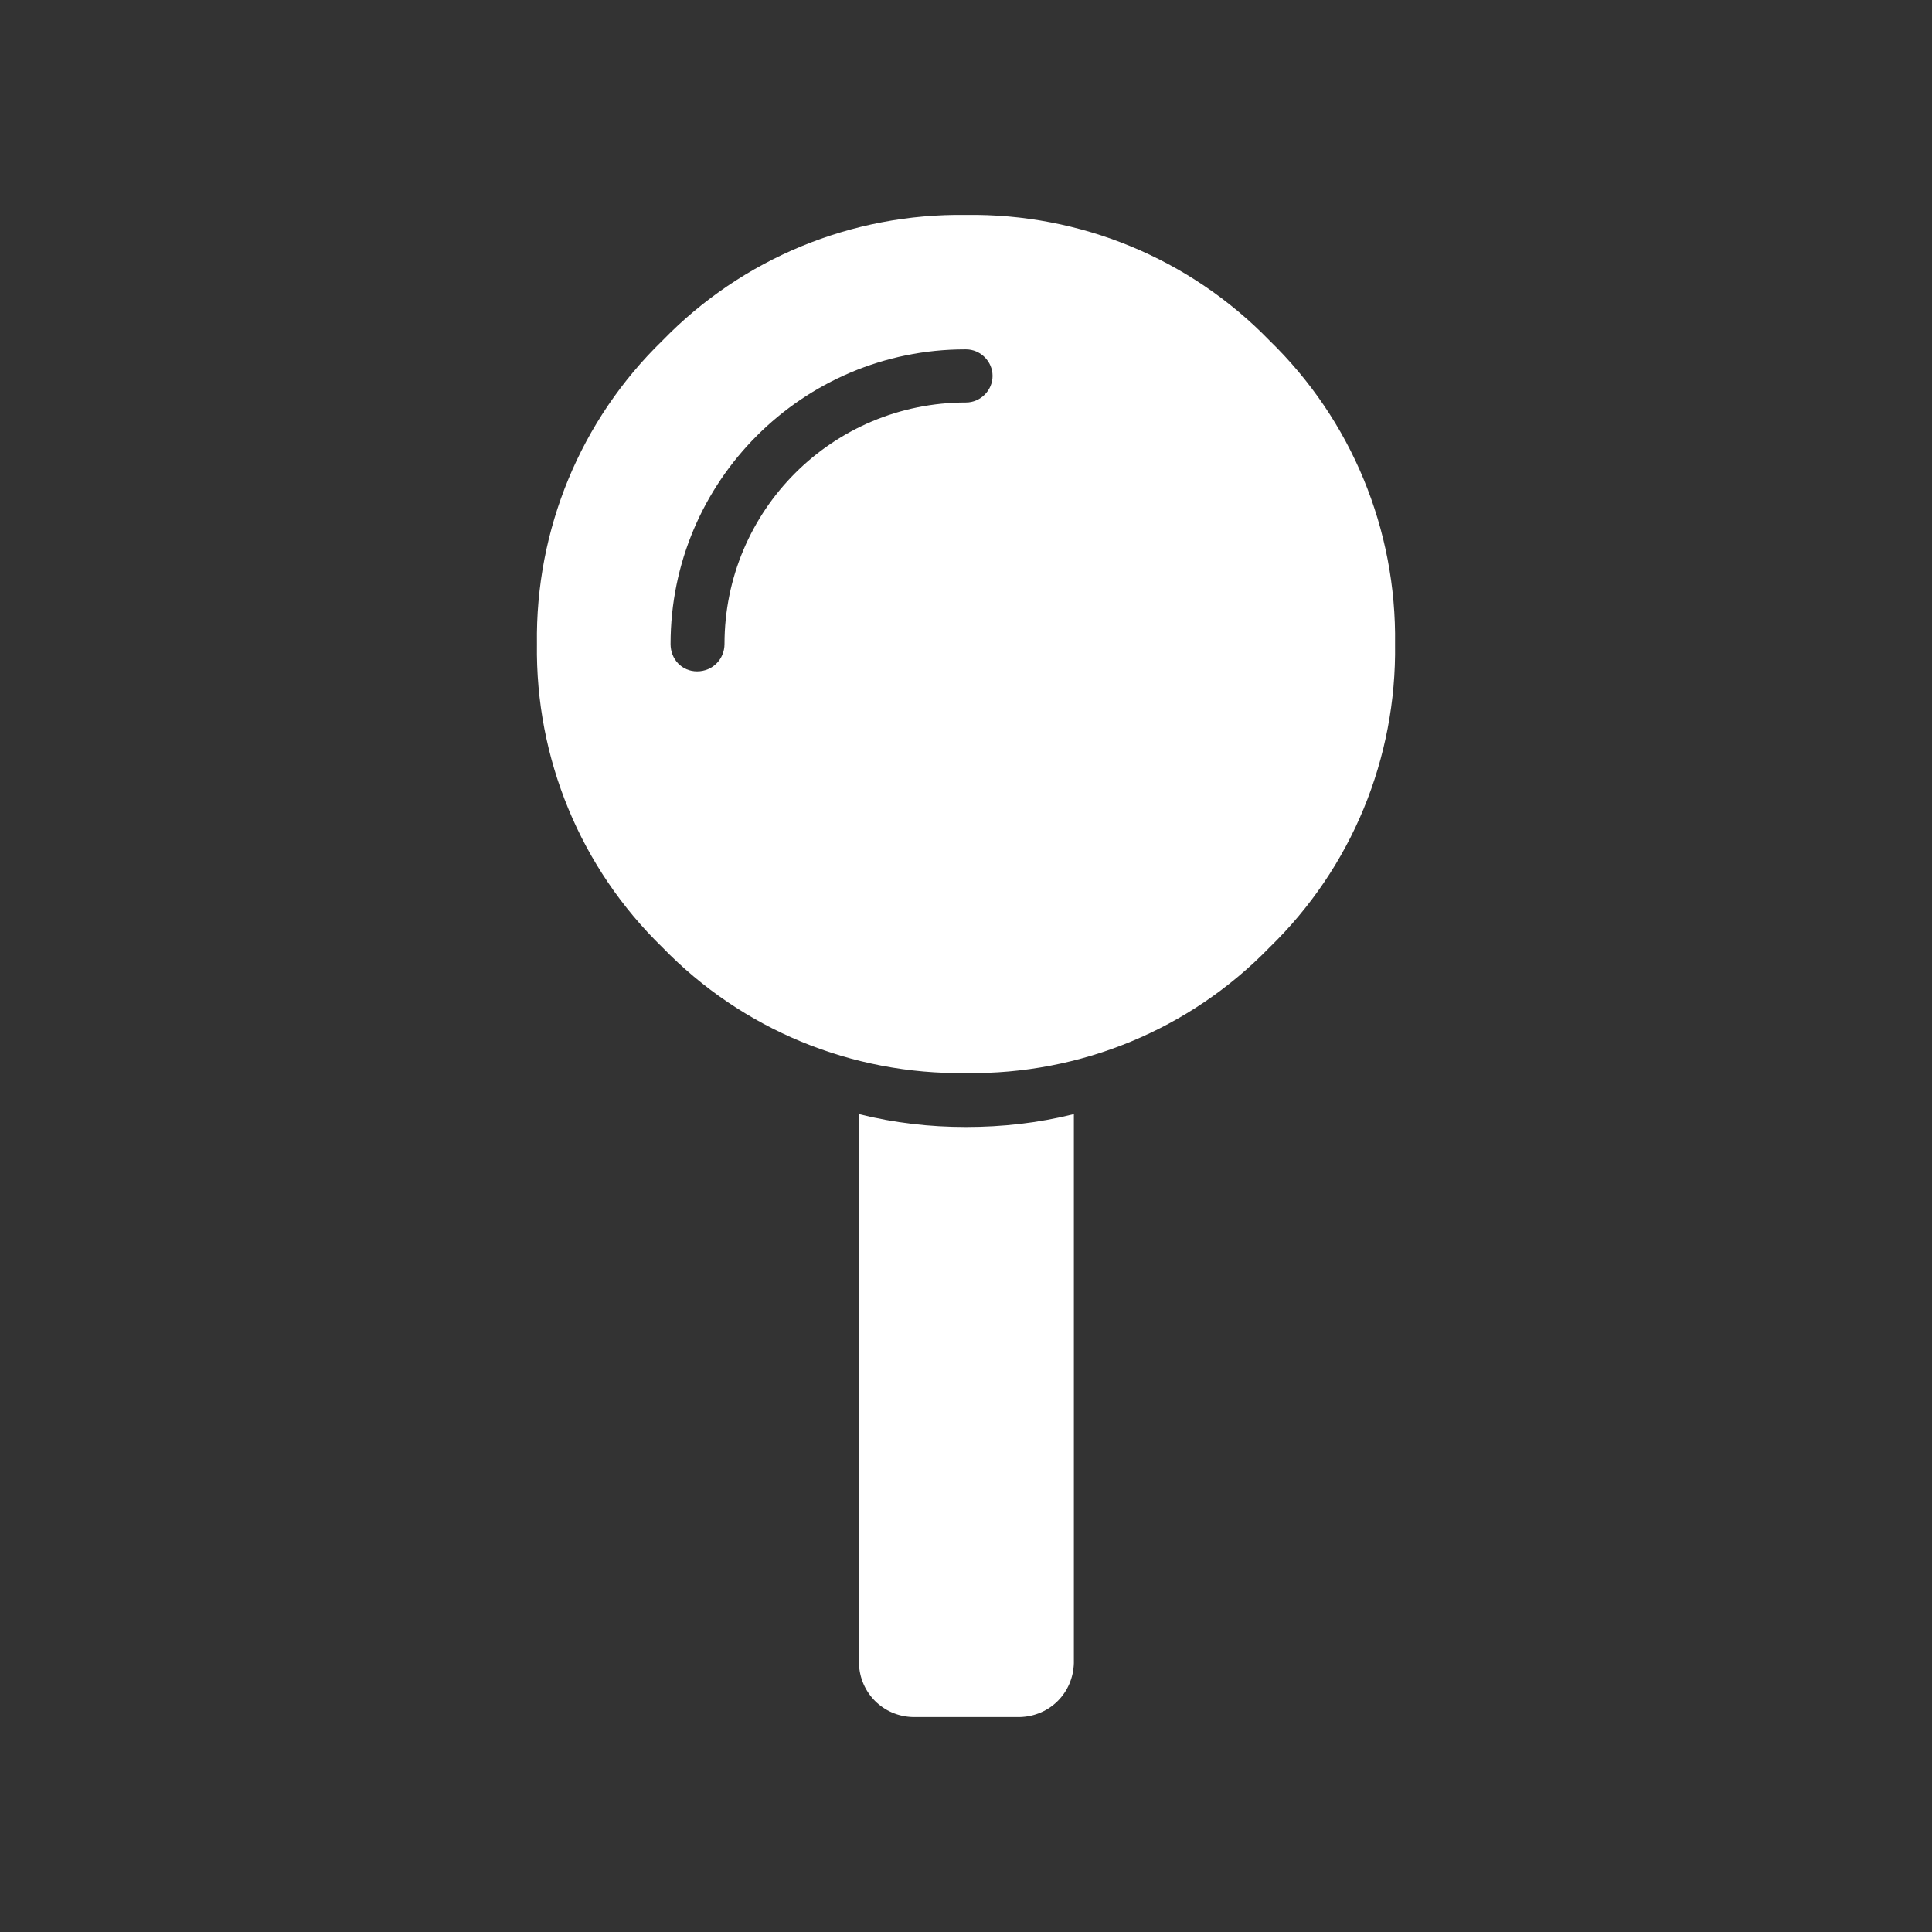 <svg version="1.2" xmlns="http://www.w3.org/2000/svg" xmlns:xlink="http://www.w3.org/1999/xlink" overflow="visible" preserveAspectRatio="none" viewBox="0 0 24 24" width="60" height="60"><rect x="0" y="0" width="24" height="24" fill="#333333" stroke="none"/><g><path xmlns:default="http://www.w3.org/2000/svg" id="map-pin" d="M12,14c-0.45,0-0.89-0.05-1.33-0.16v6.82c0.01,0.37,0.3,0.66,0.67,0.67h1.33c0.37-0.01,0.66-0.3,0.67-0.67  v-6.82C12.9,13.95,12.45,14,12,14L12,14z M12,2.67c-1.42-0.02-2.78,0.54-3.77,1.56C7.21,5.22,6.65,6.58,6.67,8  c-0.02,1.42,0.54,2.78,1.56,3.77c0.99,1.02,2.35,1.58,3.77,1.56c1.42,0.02,2.78-0.54,3.77-1.56c1.02-0.99,1.58-2.35,1.56-3.77  c0.02-1.42-0.54-2.78-1.56-3.77C14.78,3.21,13.42,2.65,12,2.67L12,2.67z M12,5c-1.66,0-3,1.34-3,3c0,0.19-0.15,0.34-0.34,0.34  S8.33,8.19,8.33,8c0-2.02,1.64-3.66,3.66-3.66c0,0,0.01,0,0.01,0c0.18,0,0.33,0.15,0.33,0.33S12.18,5,12,5C12,5,12,5,12,5L12,5z" style="fill: rgb(255, 255, 255);" vector-effect="non-scaling-stroke"/></g></svg>